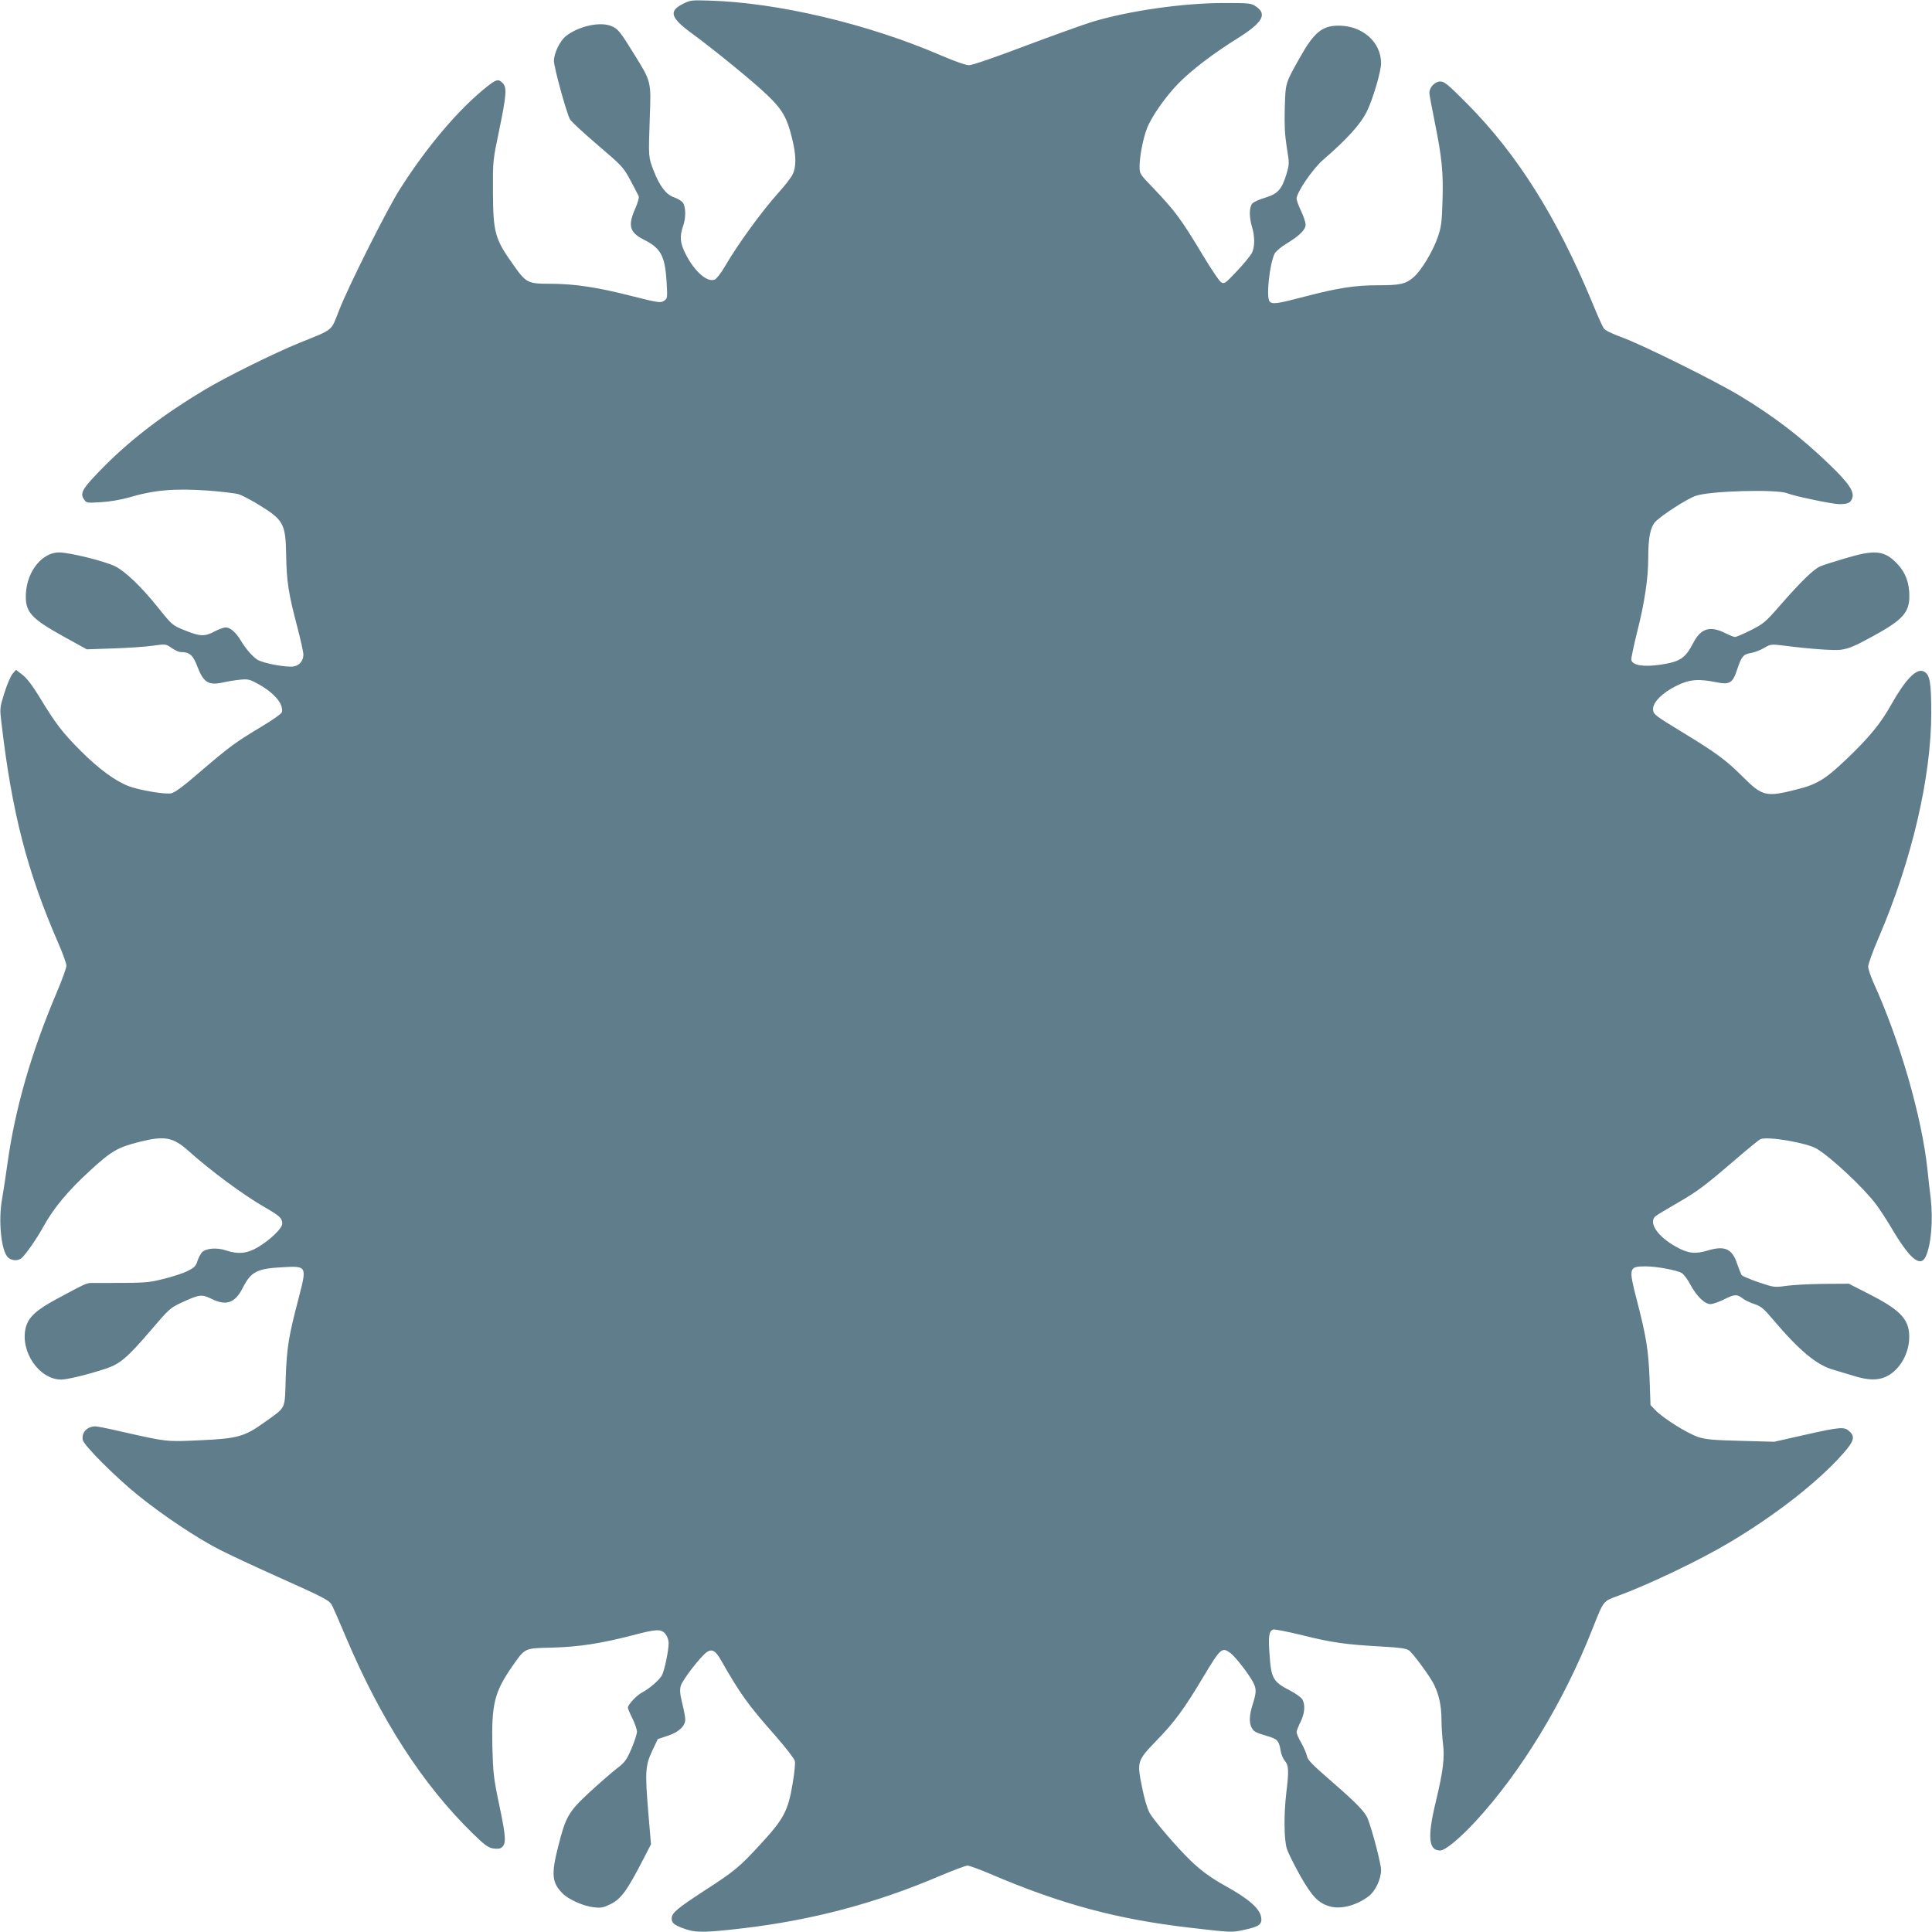 <?xml version="1.0" standalone="no"?>
<!DOCTYPE svg PUBLIC "-//W3C//DTD SVG 20010904//EN"
 "http://www.w3.org/TR/2001/REC-SVG-20010904/DTD/svg10.dtd">
<svg version="1.0" xmlns="http://www.w3.org/2000/svg"
 width="1280pt" height="1280pt" viewBox="0 0 1280 1280"
 preserveAspectRatio="xMidYMid meet">
<g transform="translate(0,1280) scale(0.1,-0.1)"
fill="#607d8b" stroke="none">
<path d="M4522 12773 c-92 -47 -79 -90 56 -190 148 -108 413 -324 502 -410
103 -97 135 -153 169 -295 27 -110 27 -187 1 -236 -10 -20 -51 -73 -91 -117
-117 -131 -272 -345 -358 -493 -23 -40 -53 -78 -65 -84 -48 -21 -131 49 -190
162 -40 76 -45 122 -21 190 21 58 19 132 -2 159 -10 11 -36 27 -58 34 -52 18
-94 73 -134 175 -36 93 -35 89 -26 352 9 242 10 238 -103 420 -92 149 -108
170 -151 187 -74 31 -214 1 -299 -64 -41 -31 -82 -114 -82 -167 0 -41 82 -341
106 -386 7 -14 89 -90 183 -170 165 -141 171 -148 218 -235 26 -49 51 -97 55
-106 3 -9 -7 -44 -23 -80 -51 -114 -38 -159 57 -207 112 -56 139 -107 150
-273 7 -116 6 -117 -17 -132 -22 -15 -37 -13 -219 33 -228 58 -376 80 -538 80
-145 0 -157 6 -240 124 -123 172 -135 214 -136 486 -1 204 -1 206 42 411 48
233 51 280 22 309 -28 28 -41 25 -101 -22 -188 -148 -403 -402 -582 -685 -87
-138 -339 -641 -401 -800 -55 -140 -31 -121 -261 -214 -167 -68 -489 -227
-630 -312 -266 -159 -482 -323 -661 -503 -146 -147 -166 -179 -139 -220 17
-27 18 -27 114 -21 57 3 130 16 181 30 173 51 299 62 526 47 93 -7 186 -18
207 -25 21 -7 74 -35 118 -61 179 -109 191 -129 195 -344 3 -173 15 -252 74
-475 22 -84 40 -166 40 -182 0 -40 -25 -71 -63 -78 -45 -9 -202 20 -241 44
-33 21 -77 71 -113 131 -31 51 -68 83 -97 83 -14 0 -48 -12 -75 -27 -65 -34
-95 -33 -192 6 -86 34 -87 35 -178 148 -116 145 -223 247 -292 280 -76 35
-300 90 -368 90 -110 0 -209 -121 -219 -266 -8 -128 28 -169 258 -296 l145
-80 175 6 c96 3 214 11 262 18 86 12 87 12 125 -15 22 -15 48 -27 60 -27 58 0
81 -19 109 -92 42 -111 75 -131 174 -109 30 7 81 15 112 18 52 5 63 2 121 -30
105 -59 165 -130 155 -184 -2 -11 -58 -51 -145 -103 -165 -99 -203 -127 -405
-300 -105 -91 -160 -131 -184 -136 -42 -8 -207 20 -280 47 -88 33 -199 114
-318 233 -123 123 -167 181 -272 354 -49 80 -85 128 -115 151 l-43 33 -23 -26
c-12 -15 -37 -72 -54 -127 -31 -100 -31 -101 -19 -202 69 -590 170 -982 376
-1455 30 -68 54 -136 54 -150 0 -15 -29 -95 -64 -177 -169 -398 -276 -770
-326 -1130 -11 -82 -28 -189 -36 -237 -26 -142 -7 -339 37 -387 22 -23 65 -27
90 -8 26 21 101 127 148 213 68 122 160 233 304 365 144 133 187 158 332 194
167 42 222 31 325 -61 147 -132 364 -292 505 -373 98 -56 115 -72 115 -108 0
-31 -78 -106 -161 -156 -73 -43 -132 -48 -213 -21 -58 20 -131 14 -157 -12
-10 -11 -24 -37 -31 -59 -11 -34 -21 -44 -68 -67 -30 -15 -102 -38 -160 -52
-107 -26 -102 -26 -475 -26 -32 -1 -40 -4 -220 -101 -146 -78 -197 -125 -215
-197 -37 -157 89 -341 235 -342 40 0 174 32 295 72 92 30 141 70 292 246 129
151 135 157 213 193 114 53 133 55 194 25 98 -50 159 -30 210 73 54 105 92
126 258 135 167 10 167 9 113 -199 -68 -259 -80 -333 -87 -535 -7 -214 6 -188
-142 -294 -131 -94 -177 -107 -423 -118 -228 -11 -220 -11 -518 56 -85 20
-165 36 -177 36 -55 0 -93 -39 -85 -89 6 -36 215 -245 367 -368 166 -134 392
-285 542 -361 65 -33 231 -111 368 -172 343 -154 358 -162 378 -202 9 -18 50
-113 91 -210 231 -544 506 -971 838 -1295 74 -73 101 -93 132 -99 23 -4 46 -3
55 3 36 23 35 63 -9 274 -40 188 -43 219 -48 396 -6 279 13 361 127 526 91
131 82 127 267 131 179 5 323 27 532 81 162 43 193 44 221 9 12 -15 21 -41 21
-59 0 -50 -27 -180 -44 -213 -16 -31 -83 -90 -132 -115 -35 -18 -94 -81 -94
-100 0 -7 13 -39 30 -72 16 -33 30 -73 30 -88 0 -15 -17 -67 -37 -114 -33 -76
-44 -90 -98 -131 -33 -26 -114 -96 -179 -156 -139 -129 -158 -161 -207 -356
-48 -187 -43 -243 28 -314 39 -40 137 -84 205 -92 50 -6 65 -3 112 20 71 35
111 90 221 304 l48 93 -18 212 c-22 266 -20 311 27 409 l36 76 66 22 c73 24
116 64 116 108 0 15 -9 63 -20 107 -15 61 -17 88 -10 115 10 38 127 190 171
223 35 25 59 12 95 -51 129 -226 178 -295 363 -504 66 -76 124 -150 127 -165
4 -14 -3 -83 -15 -152 -30 -179 -58 -232 -214 -401 -137 -149 -169 -176 -367
-304 -184 -120 -220 -150 -220 -186 0 -33 20 -47 101 -74 65 -21 136 -19 374
9 456 54 876 165 1296 344 92 39 177 71 189 71 11 0 78 -24 148 -54 470 -201
840 -301 1321 -357 283 -33 282 -33 367 -14 98 21 118 37 109 85 -11 58 -83
120 -236 205 -96 53 -163 102 -234 171 -89 86 -243 266 -269 314 -15 27 -36
98 -50 171 -34 167 -32 174 93 304 123 126 186 212 315 428 112 187 122 196
177 156 32 -23 124 -141 152 -196 22 -42 21 -67 -3 -143 -23 -71 -25 -121 -9
-153 16 -30 23 -34 102 -58 72 -21 80 -30 92 -100 3 -21 15 -50 28 -65 25 -33
27 -63 9 -213 -17 -143 -15 -306 3 -367 8 -27 48 -107 88 -179 80 -141 122
-185 200 -206 73 -20 176 8 255 68 44 33 82 114 82 174 0 39 -56 256 -88 339
-17 45 -77 106 -238 246 -128 111 -160 143 -165 169 -3 17 -20 56 -37 87 -18
30 -32 63 -32 72 0 9 12 39 26 67 29 58 33 118 11 152 -9 13 -44 38 -79 56
-114 59 -126 80 -137 239 -9 122 -4 155 24 166 9 3 96 -14 194 -38 190 -48
290 -62 528 -75 110 -6 158 -12 176 -24 26 -17 135 -165 166 -224 34 -68 51
-144 51 -232 0 -47 5 -120 10 -161 12 -93 2 -181 -47 -385 -57 -235 -49 -325
28 -325 34 0 127 77 233 191 301 325 586 793 776 1276 77 193 68 183 175 222
203 75 537 235 727 348 308 182 596 407 761 595 69 79 78 108 43 142 -35 35
-57 34 -297 -20 l-204 -46 -222 6 c-189 5 -231 9 -284 26 -72 25 -228 122
-279 175 l-35 36 -6 172 c-8 196 -22 281 -85 525 -55 213 -53 222 59 222 73 0
211 -26 240 -45 14 -9 39 -43 56 -76 42 -77 95 -129 133 -129 16 0 55 14 88
30 71 36 88 37 125 8 15 -12 51 -29 79 -38 44 -15 61 -29 125 -105 174 -205
288 -300 401 -331 30 -9 90 -27 133 -40 90 -28 152 -30 205 -8 85 35 151 135
160 241 10 133 -44 197 -262 308 l-137 70 -167 -1 c-92 -1 -203 -7 -247 -13
-79 -11 -81 -11 -185 24 -57 20 -108 41 -112 48 -4 7 -17 40 -29 74 -33 100
-82 122 -195 88 -83 -25 -130 -20 -210 25 -122 67 -185 161 -136 202 9 8 70
45 135 82 142 82 187 115 388 288 86 74 164 138 173 141 51 20 308 -25 373
-64 95 -57 313 -261 393 -369 23 -30 67 -98 98 -150 124 -211 195 -271 231
-194 36 81 49 240 32 390 -6 43 -15 126 -21 184 -37 351 -184 860 -360 1245
-17 39 -32 84 -33 100 0 17 31 104 71 196 218 508 347 1061 347 1484 0 208 -9
258 -51 277 -47 22 -120 -53 -214 -220 -70 -125 -145 -217 -297 -362 -140
-133 -193 -166 -328 -200 -203 -52 -228 -46 -354 79 -117 117 -177 161 -415
306 -169 103 -181 112 -184 142 -5 47 60 113 156 160 84 42 145 47 263 23 89
-18 109 -6 139 87 28 84 40 99 92 107 22 4 61 18 85 33 45 26 46 26 137 15
160 -21 330 -33 371 -27 57 9 87 21 210 88 200 109 245 158 245 268 0 86 -25
154 -76 209 -87 94 -148 101 -349 41 -71 -21 -146 -45 -165 -53 -44 -19 -124
-96 -264 -256 -100 -115 -113 -125 -196 -167 -49 -25 -97 -45 -105 -45 -9 0
-38 12 -66 26 -100 50 -161 31 -211 -66 -53 -102 -86 -124 -219 -144 -111 -16
-184 -4 -191 32 -2 10 16 94 39 187 49 193 73 354 73 488 0 135 14 204 47 240
42 44 211 153 268 172 95 33 534 45 606 17 50 -20 301 -72 344 -72 57 0 75 8
86 38 17 43 -22 101 -150 224 -188 182 -370 321 -596 457 -164 99 -645 337
-779 386 -67 24 -113 47 -121 60 -8 11 -44 92 -80 180 -232 558 -492 971 -820
1303 -131 132 -155 152 -182 152 -36 0 -73 -38 -73 -75 0 -12 16 -98 35 -191
48 -238 58 -333 52 -525 -4 -143 -9 -176 -31 -239 -32 -94 -110 -223 -160
-266 -53 -46 -89 -54 -236 -54 -153 0 -264 -17 -486 -75 -182 -48 -213 -52
-232 -33 -25 25 -1 251 33 318 8 15 42 44 77 65 87 53 128 93 128 126 0 15
-13 56 -30 91 -16 34 -30 71 -30 81 0 42 108 200 177 259 155 134 245 232 288
318 40 80 95 266 95 322 -1 140 -123 248 -281 248 -110 0 -164 -45 -259 -215
-95 -169 -93 -162 -98 -330 -3 -114 0 -176 13 -260 18 -110 18 -111 -3 -182
-30 -98 -57 -128 -141 -153 -37 -11 -75 -28 -84 -38 -21 -23 -22 -90 -2 -156
19 -63 19 -129 0 -170 -9 -18 -53 -73 -99 -121 -81 -86 -85 -88 -107 -74 -12
8 -65 87 -118 175 -149 248 -185 295 -333 451 -87 90 -88 92 -88 141 0 65 23
183 48 249 30 79 123 212 210 301 89 90 226 195 396 301 161 102 193 157 117
208 -32 22 -43 23 -212 23 -271 0 -627 -51 -874 -125 -60 -19 -261 -91 -445
-160 -197 -75 -349 -127 -370 -127 -21 0 -95 26 -186 65 -481 208 -1081 350
-1534 363 -119 4 -127 3 -178 -23z"/>
</g>
</svg>
